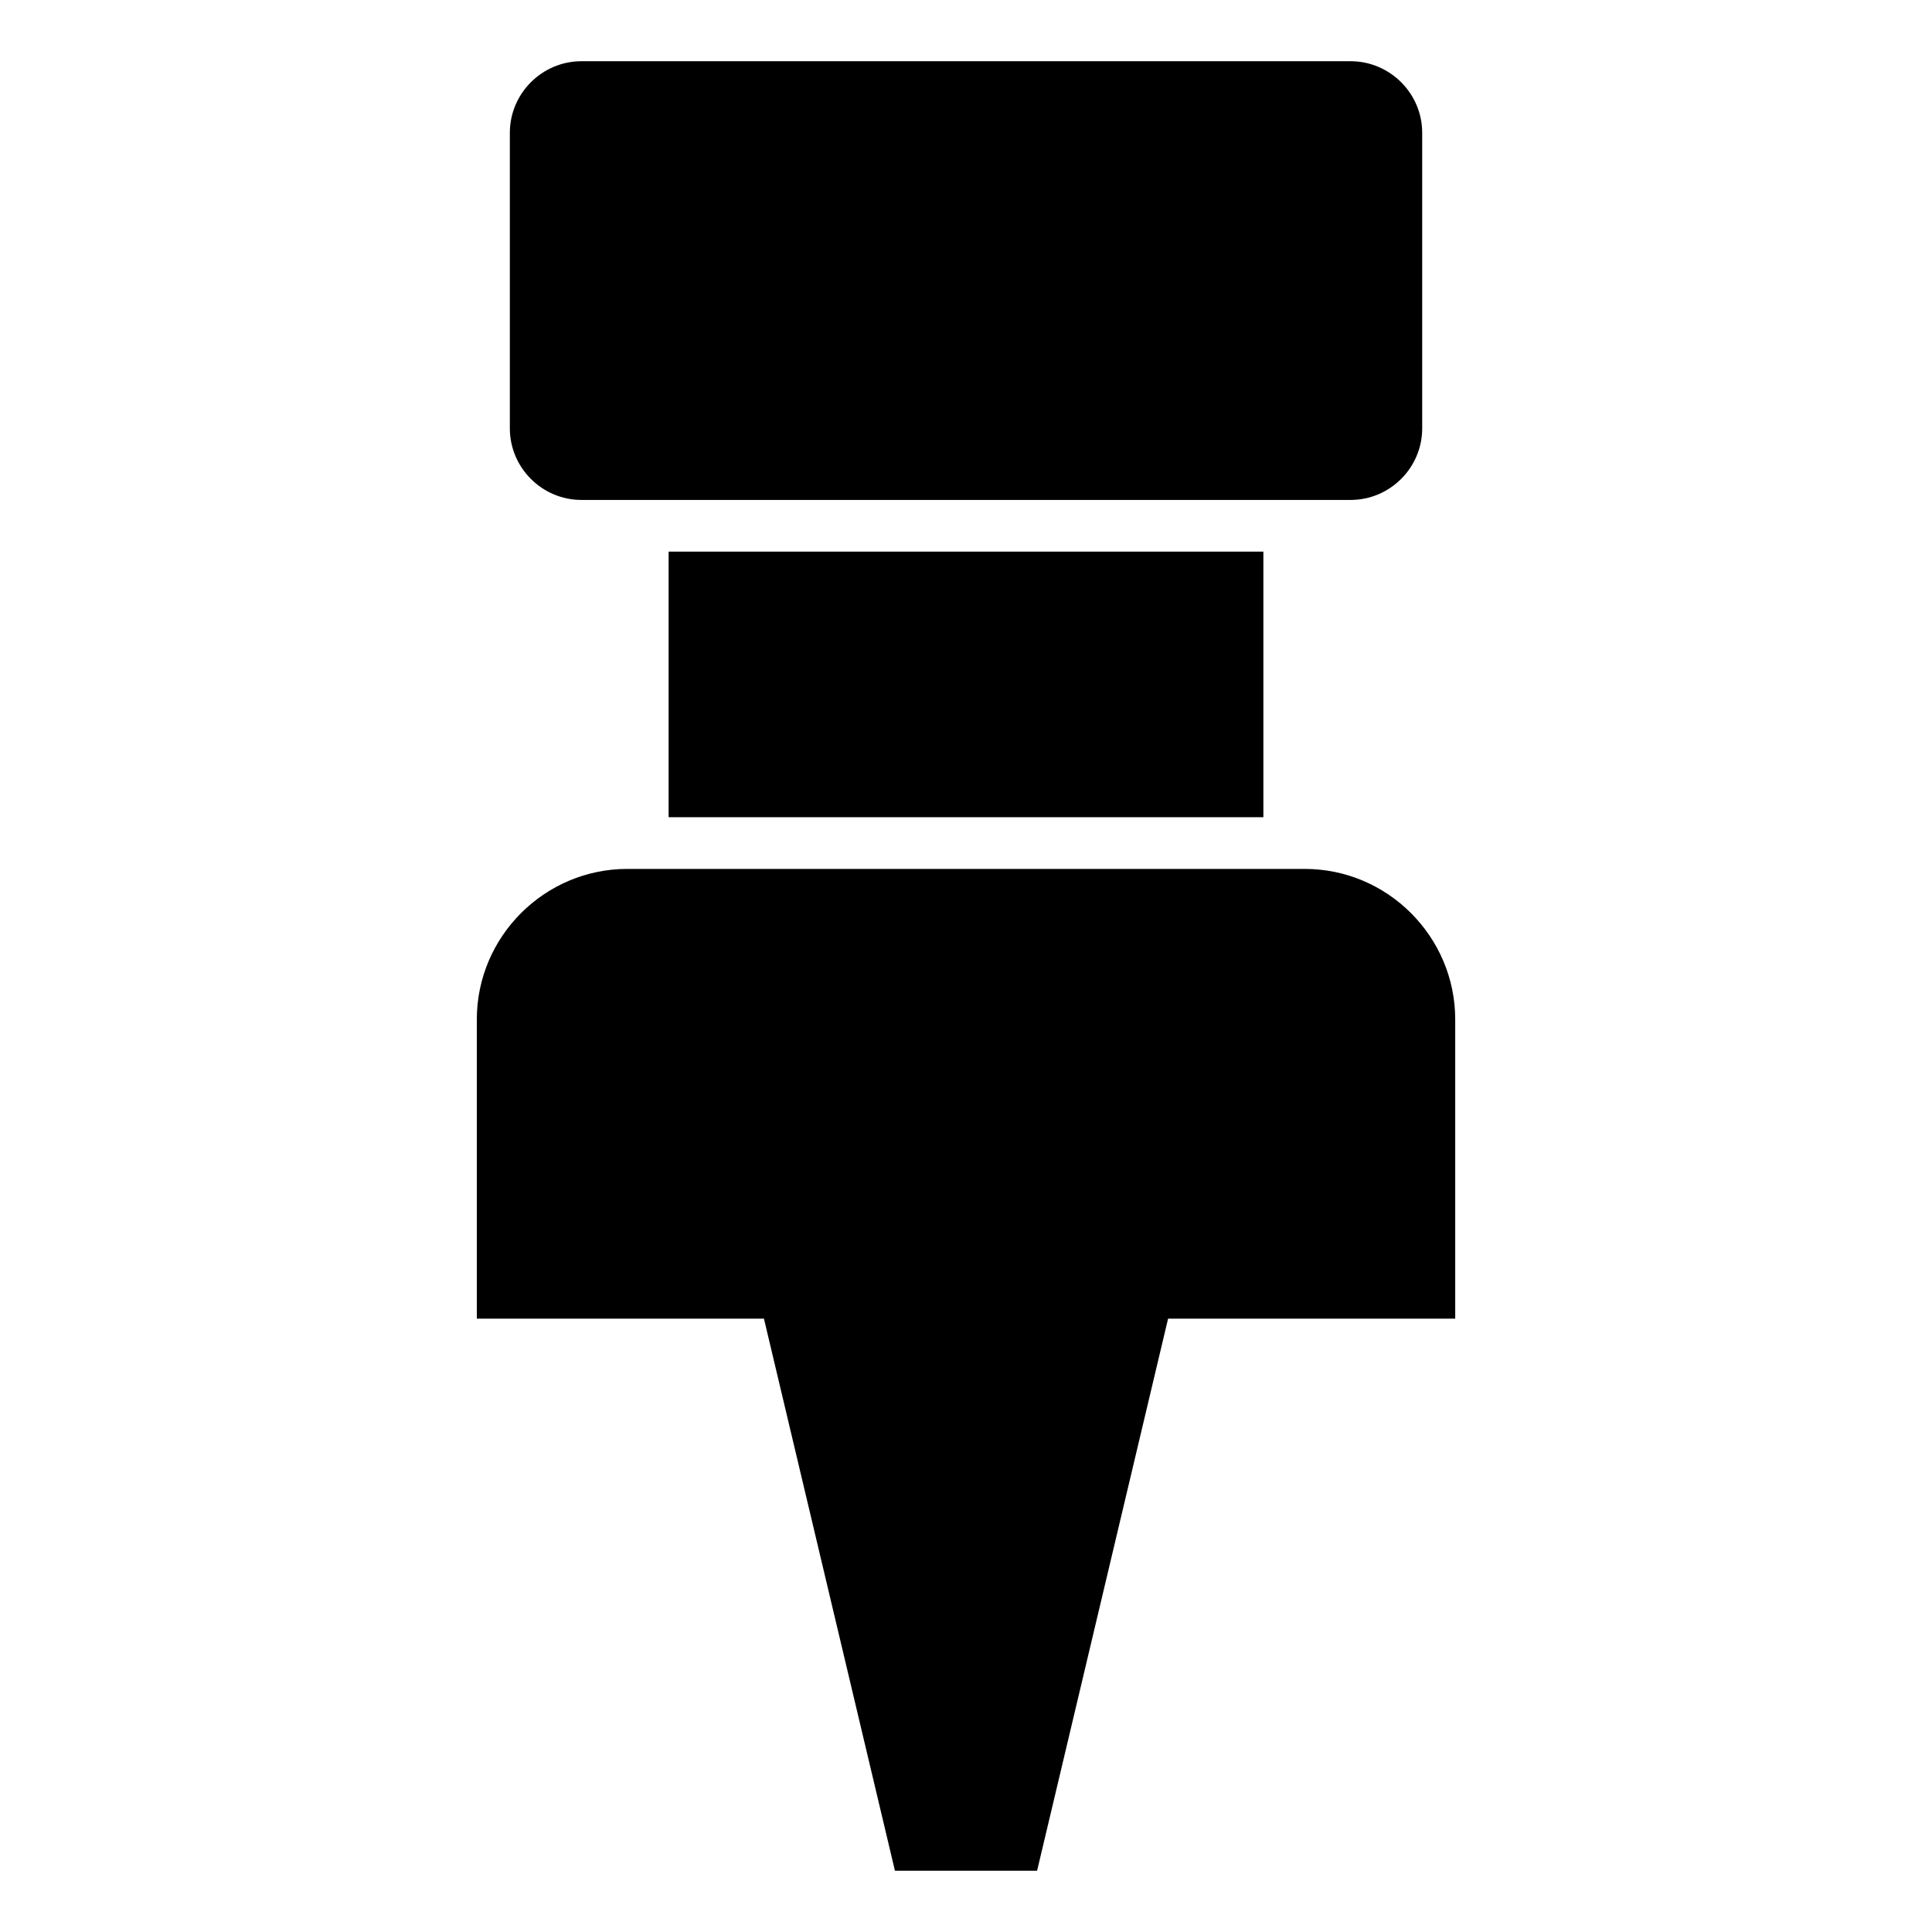 <?xml version="1.0" encoding="UTF-8"?>
<!-- Uploaded to: SVG Repo, www.svgrepo.com, Generator: SVG Repo Mixer Tools -->
<svg fill="#000000" width="800px" height="800px" version="1.1" viewBox="144 144 512 512" xmlns="http://www.w3.org/2000/svg">
 <path d="m310.24 374.27h179.52c21.941 0 39.887 17.945 39.887 39.887v79.305h-76.094l-34.715 146.31h-37.668l-34.715-146.31h-76.094v-79.305c0-21.941 17.945-39.887 39.887-39.887zm168.57-84.086v70.391h-157.62v-70.391zm-180.72-129.96h203.83c10.438 0 18.977 8.539 18.977 18.969v78.328c0 10.43-8.539 18.969-18.977 18.969h-203.83c-10.438 0-18.977-8.539-18.977-18.969v-78.328c0-10.43 8.539-18.969 18.977-18.969z" fill-rule="evenodd"/>
</svg>